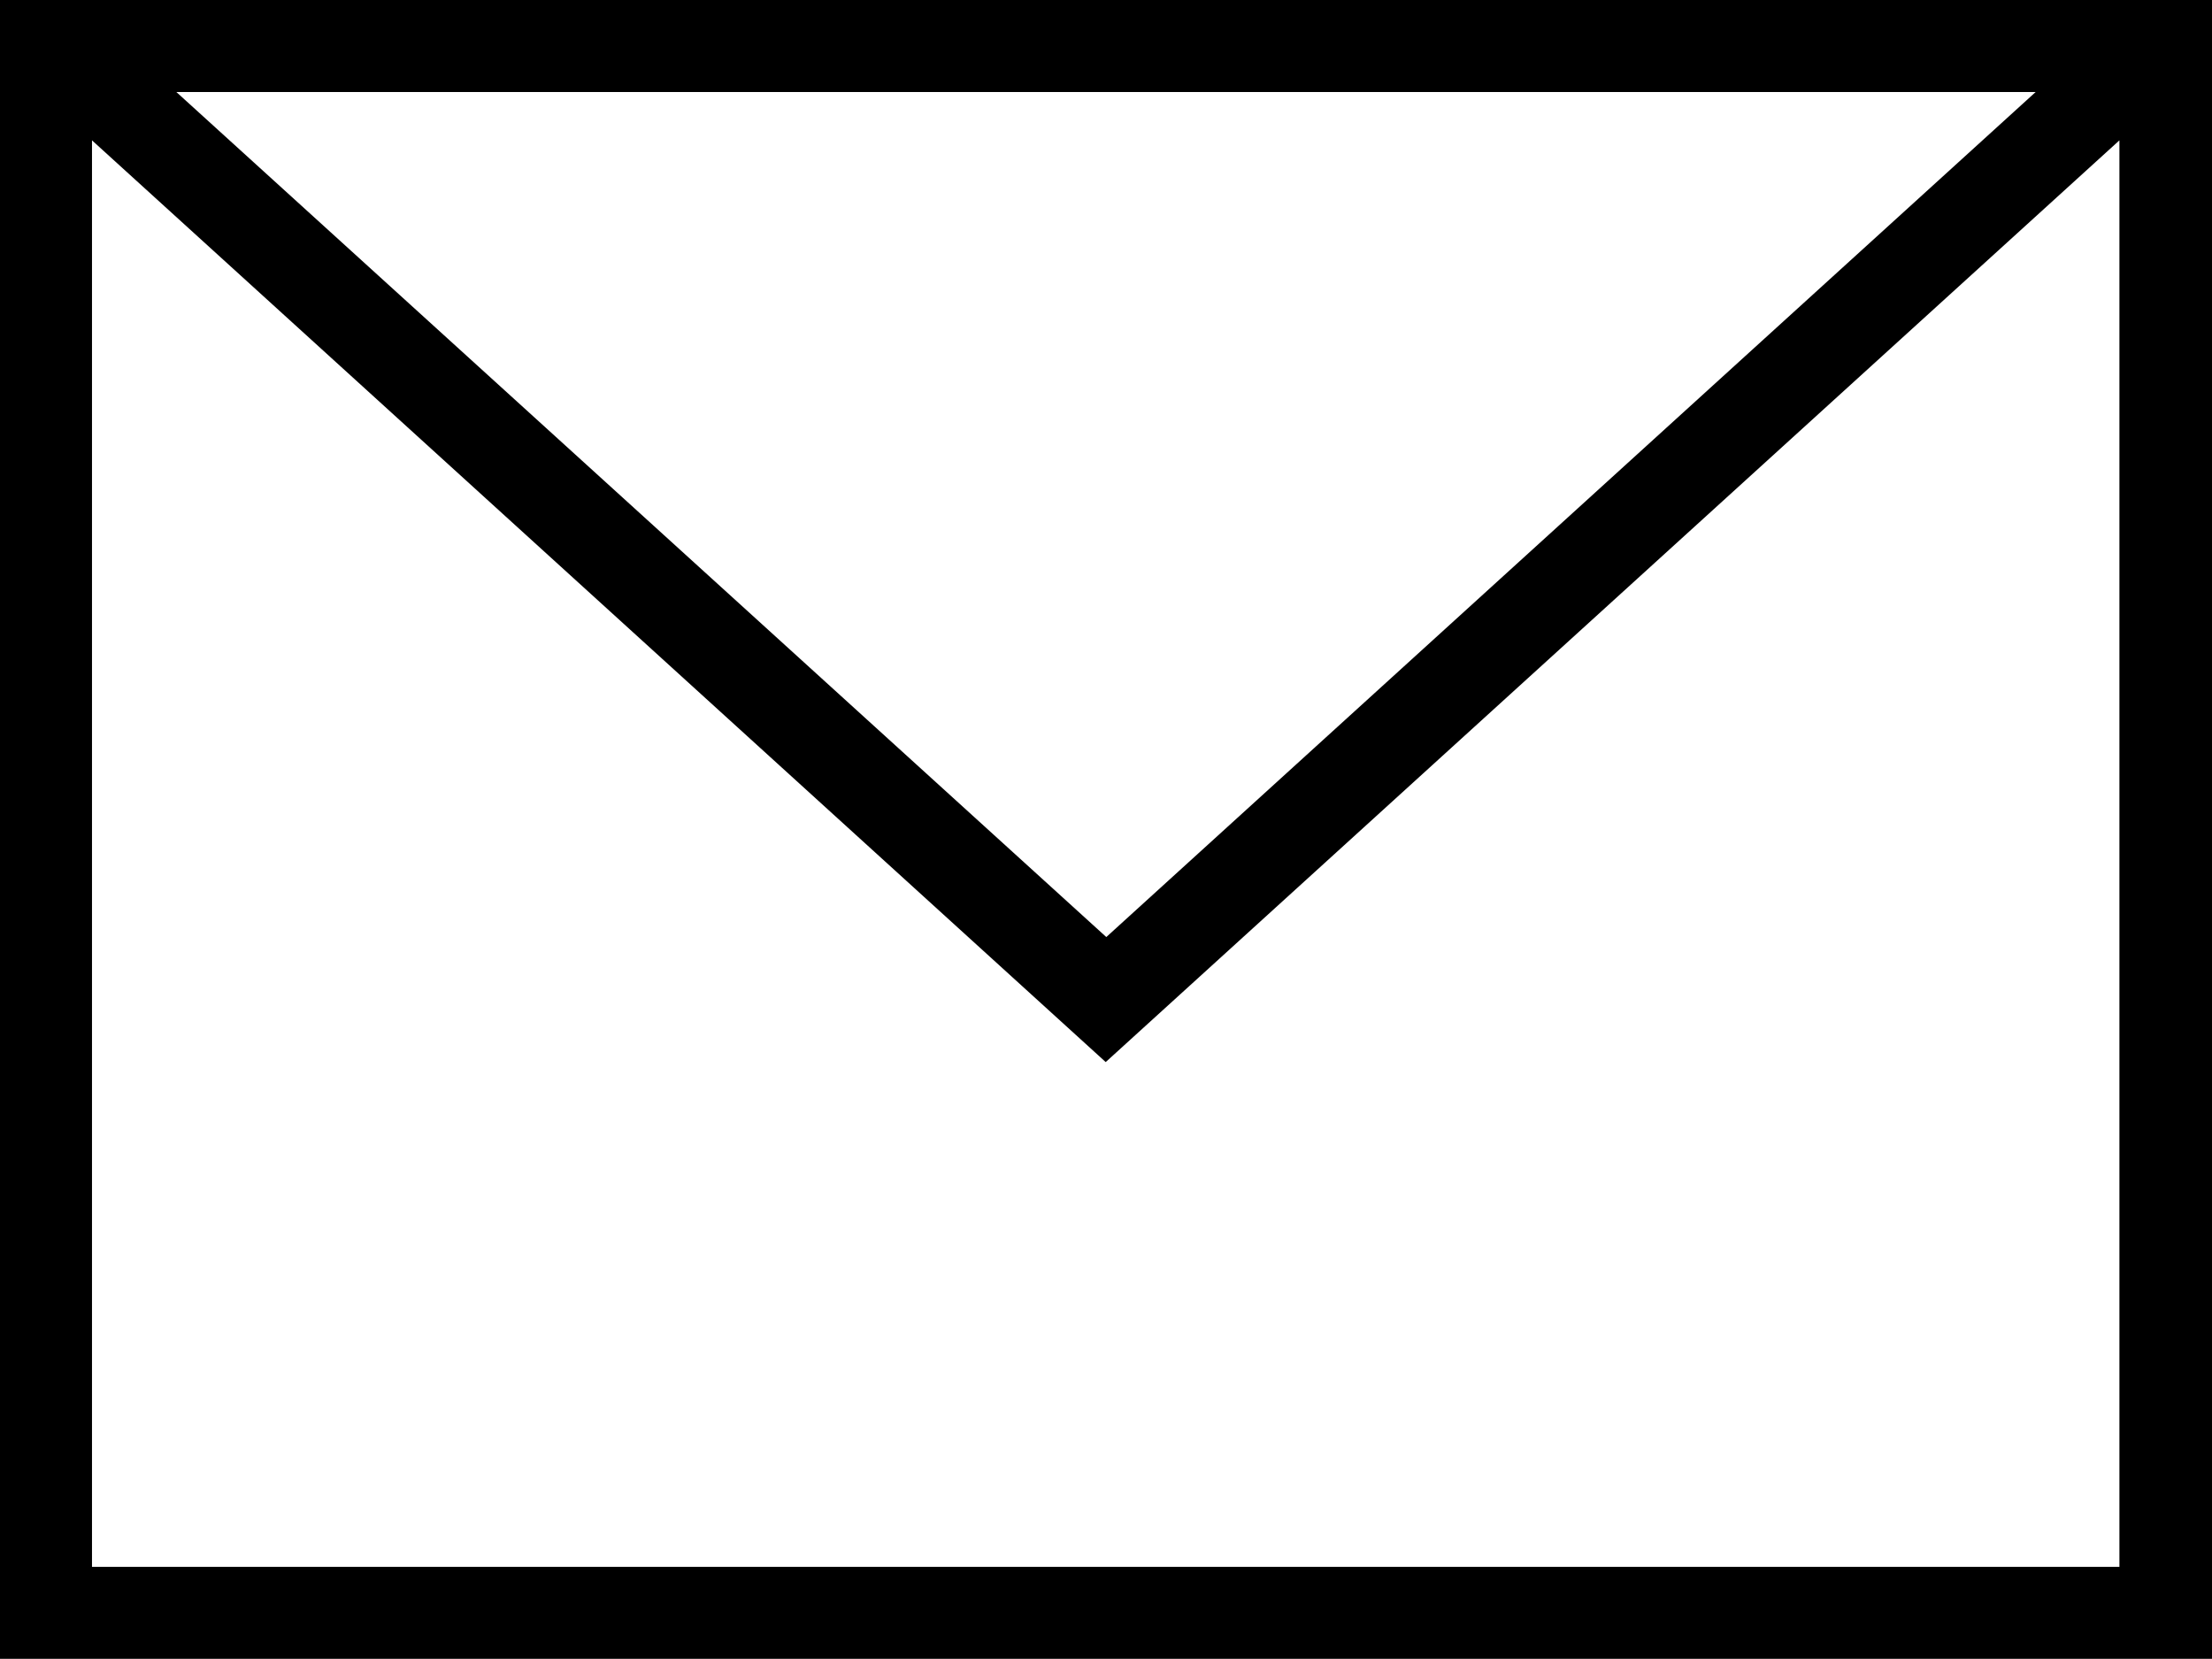 <?xml version="1.0" encoding="UTF-8"?>
<svg id="_レイヤー_2" data-name="レイヤー 2" xmlns="http://www.w3.org/2000/svg" viewBox="0 0 37.51 28.13">
  <defs>
    <style>
      .cls-1 {
        fill-rule: evenodd;
        stroke-width: 0px;
      }
    </style>
  </defs>
  <g id="_レイヤー_2-2" data-name="レイヤー 2">
    <path class="cls-1" d="M37.51,28.13H0V0h37.51v28.13ZM1.56,2.38v24.19h34.38V2.38l-17.19,15.63L1.56,2.38ZM34.52,1.56H2.99l15.77,14.33L34.52,1.56Z"/>
  </g>
</svg>